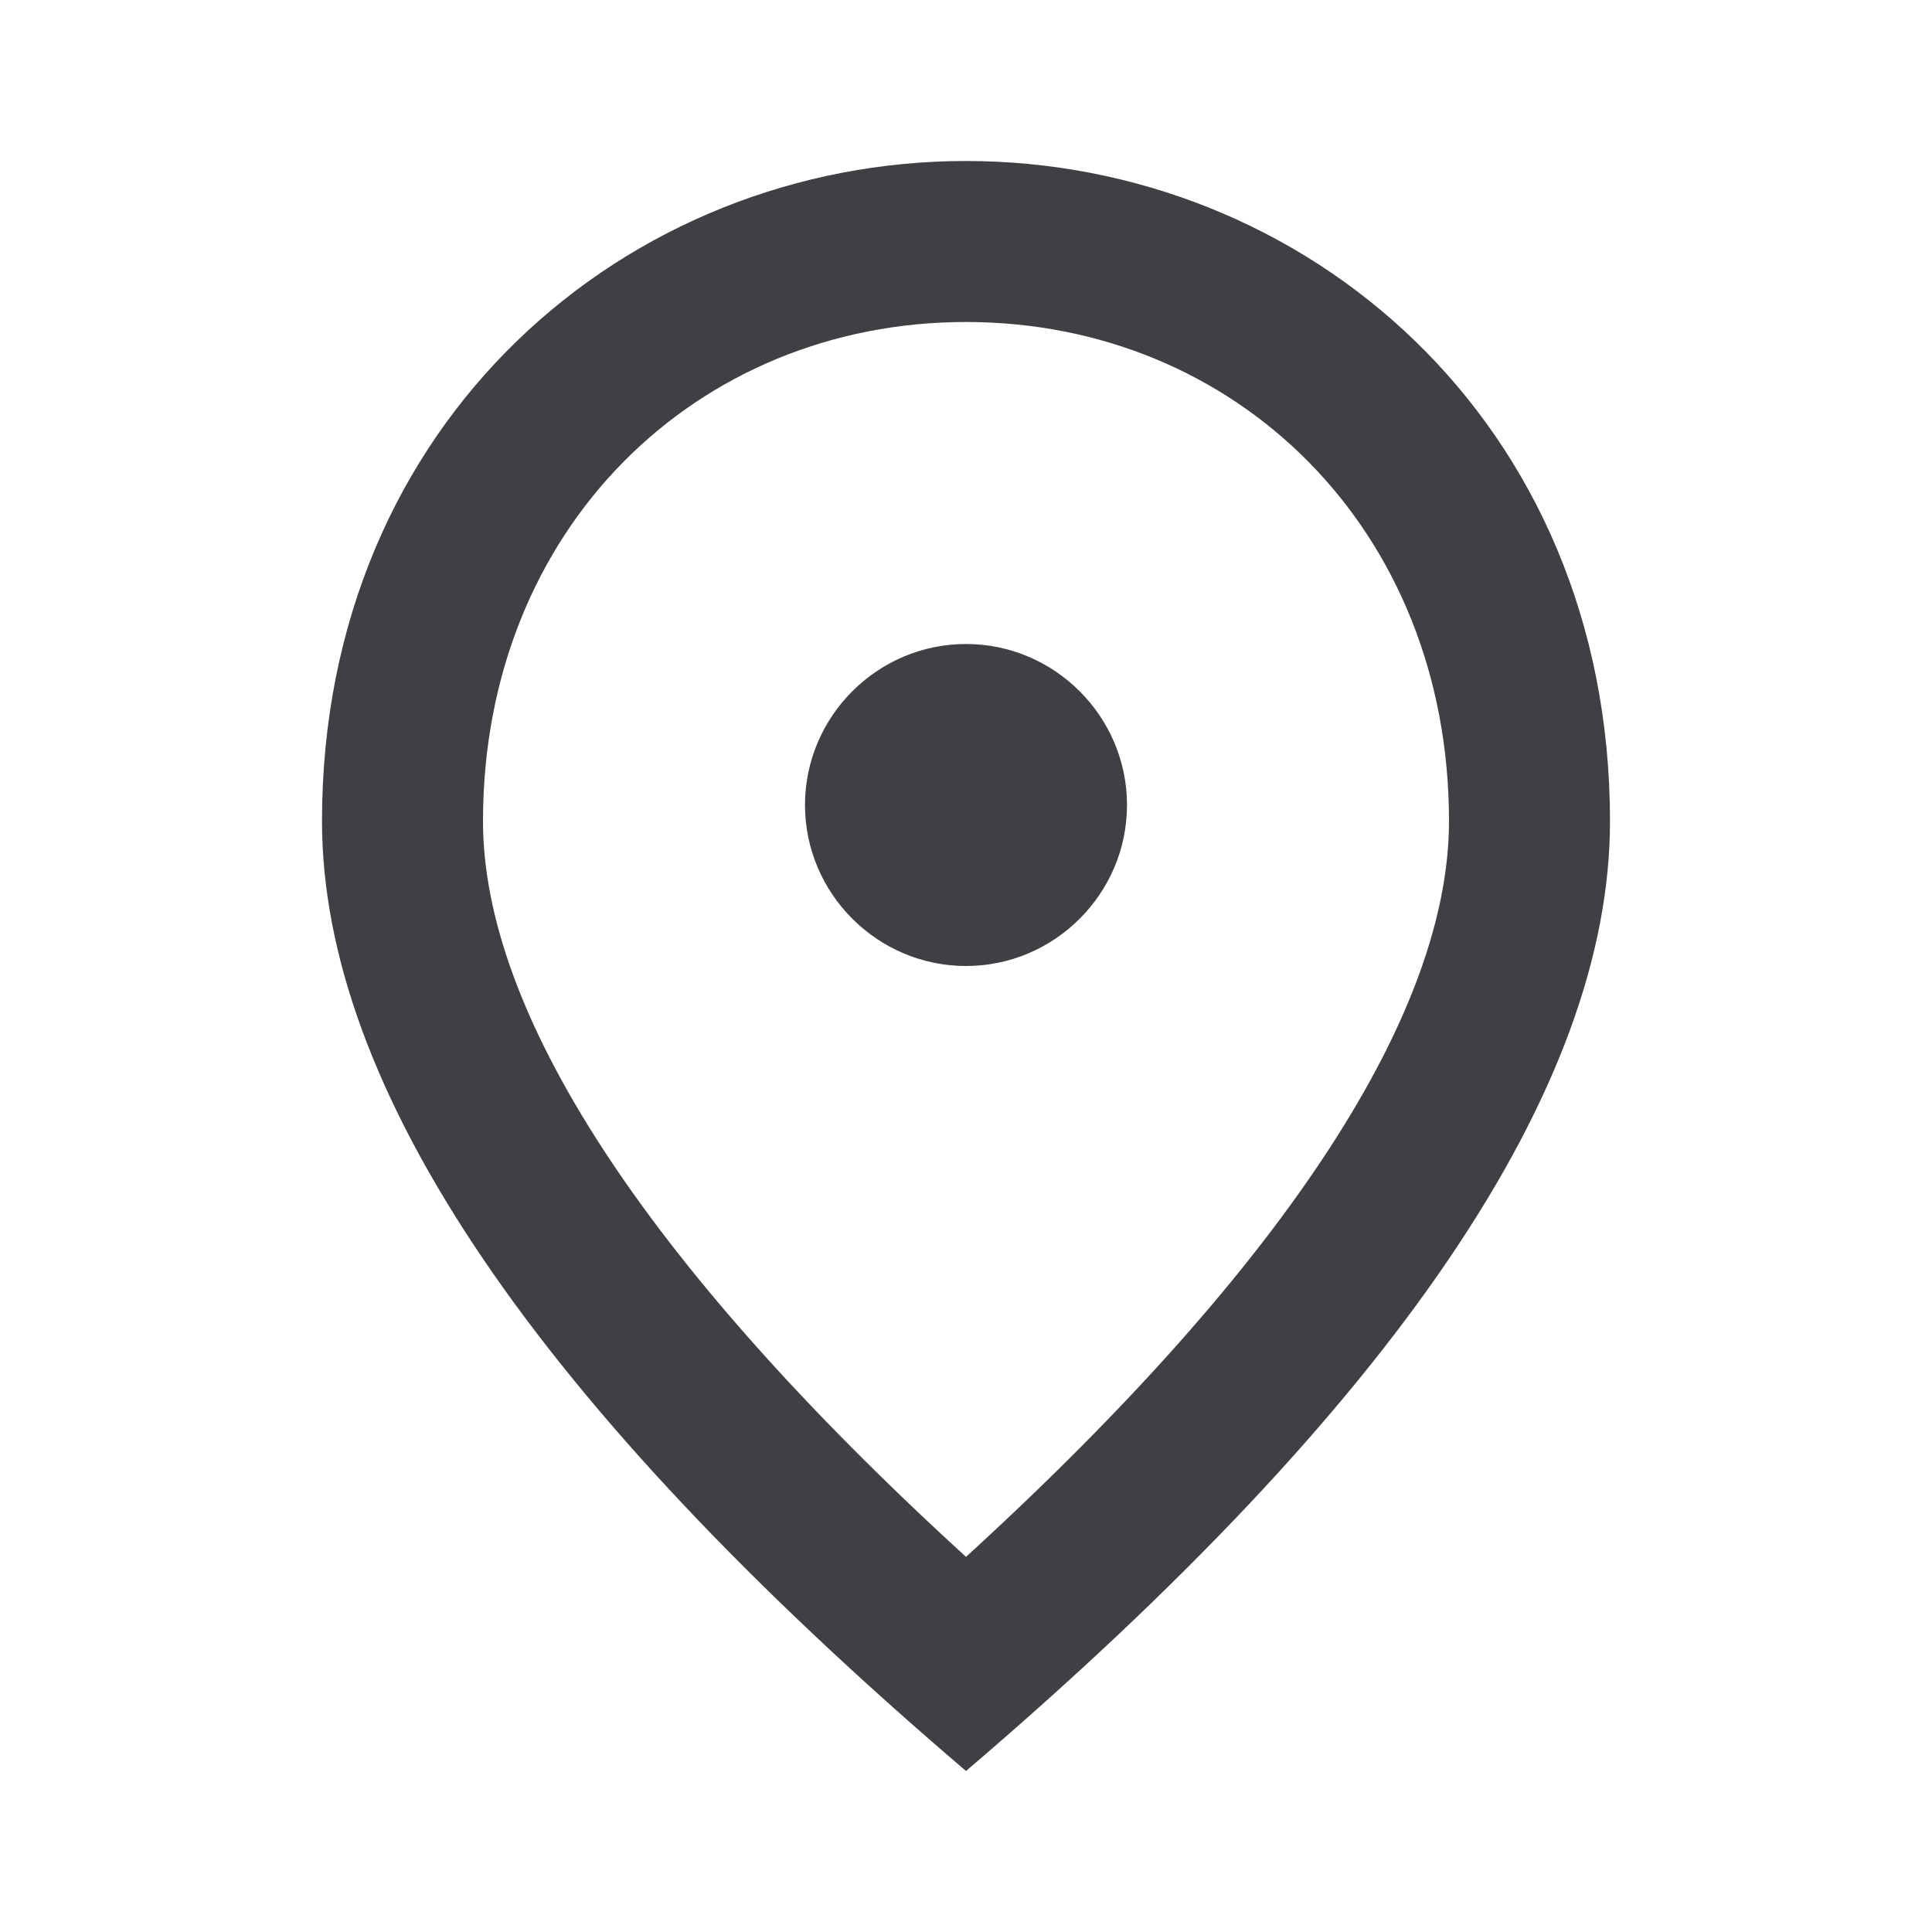 <svg width="48" height="48" viewBox="0 0 48 48" xmlns="http://www.w3.org/2000/svg">
    <defs>
        <filter id="a">
            <feColorMatrix in="SourceGraphic" values="0 0 0 0 1 0 0 0 0 1 0 0 0 0 1 0 0 0 1 0"/>
        </filter>
    </defs>
    <g transform="translate(-90)" filter="url(#a)" fill="none" fill-rule="evenodd">
        <path d="M90 0h48v48H90z"/>
        <path d="M90 0h48v48H90z"/>
        <path d="M114 24c-2.2 0-4-1.8-4-4s1.8-4 4-4 4 1.8 4 4-1.8 4-4 4zm12-3.6c0-7.26-5.3-12.4-12-12.4s-12 5.14-12 12.4c0 4.68 3.9 10.88 12 18.28 8.1-7.4 12-13.6 12-18.28zM114 4c8.4 0 16 6.44 16 16.4 0 6.64-5.34 14.5-16 23.6-10.66-9.1-16-16.96-16-23.6C98 10.44 105.6 4 114 4z" fill="#403F43" fill-rule="nonzero"/>
    </g>
</svg>
